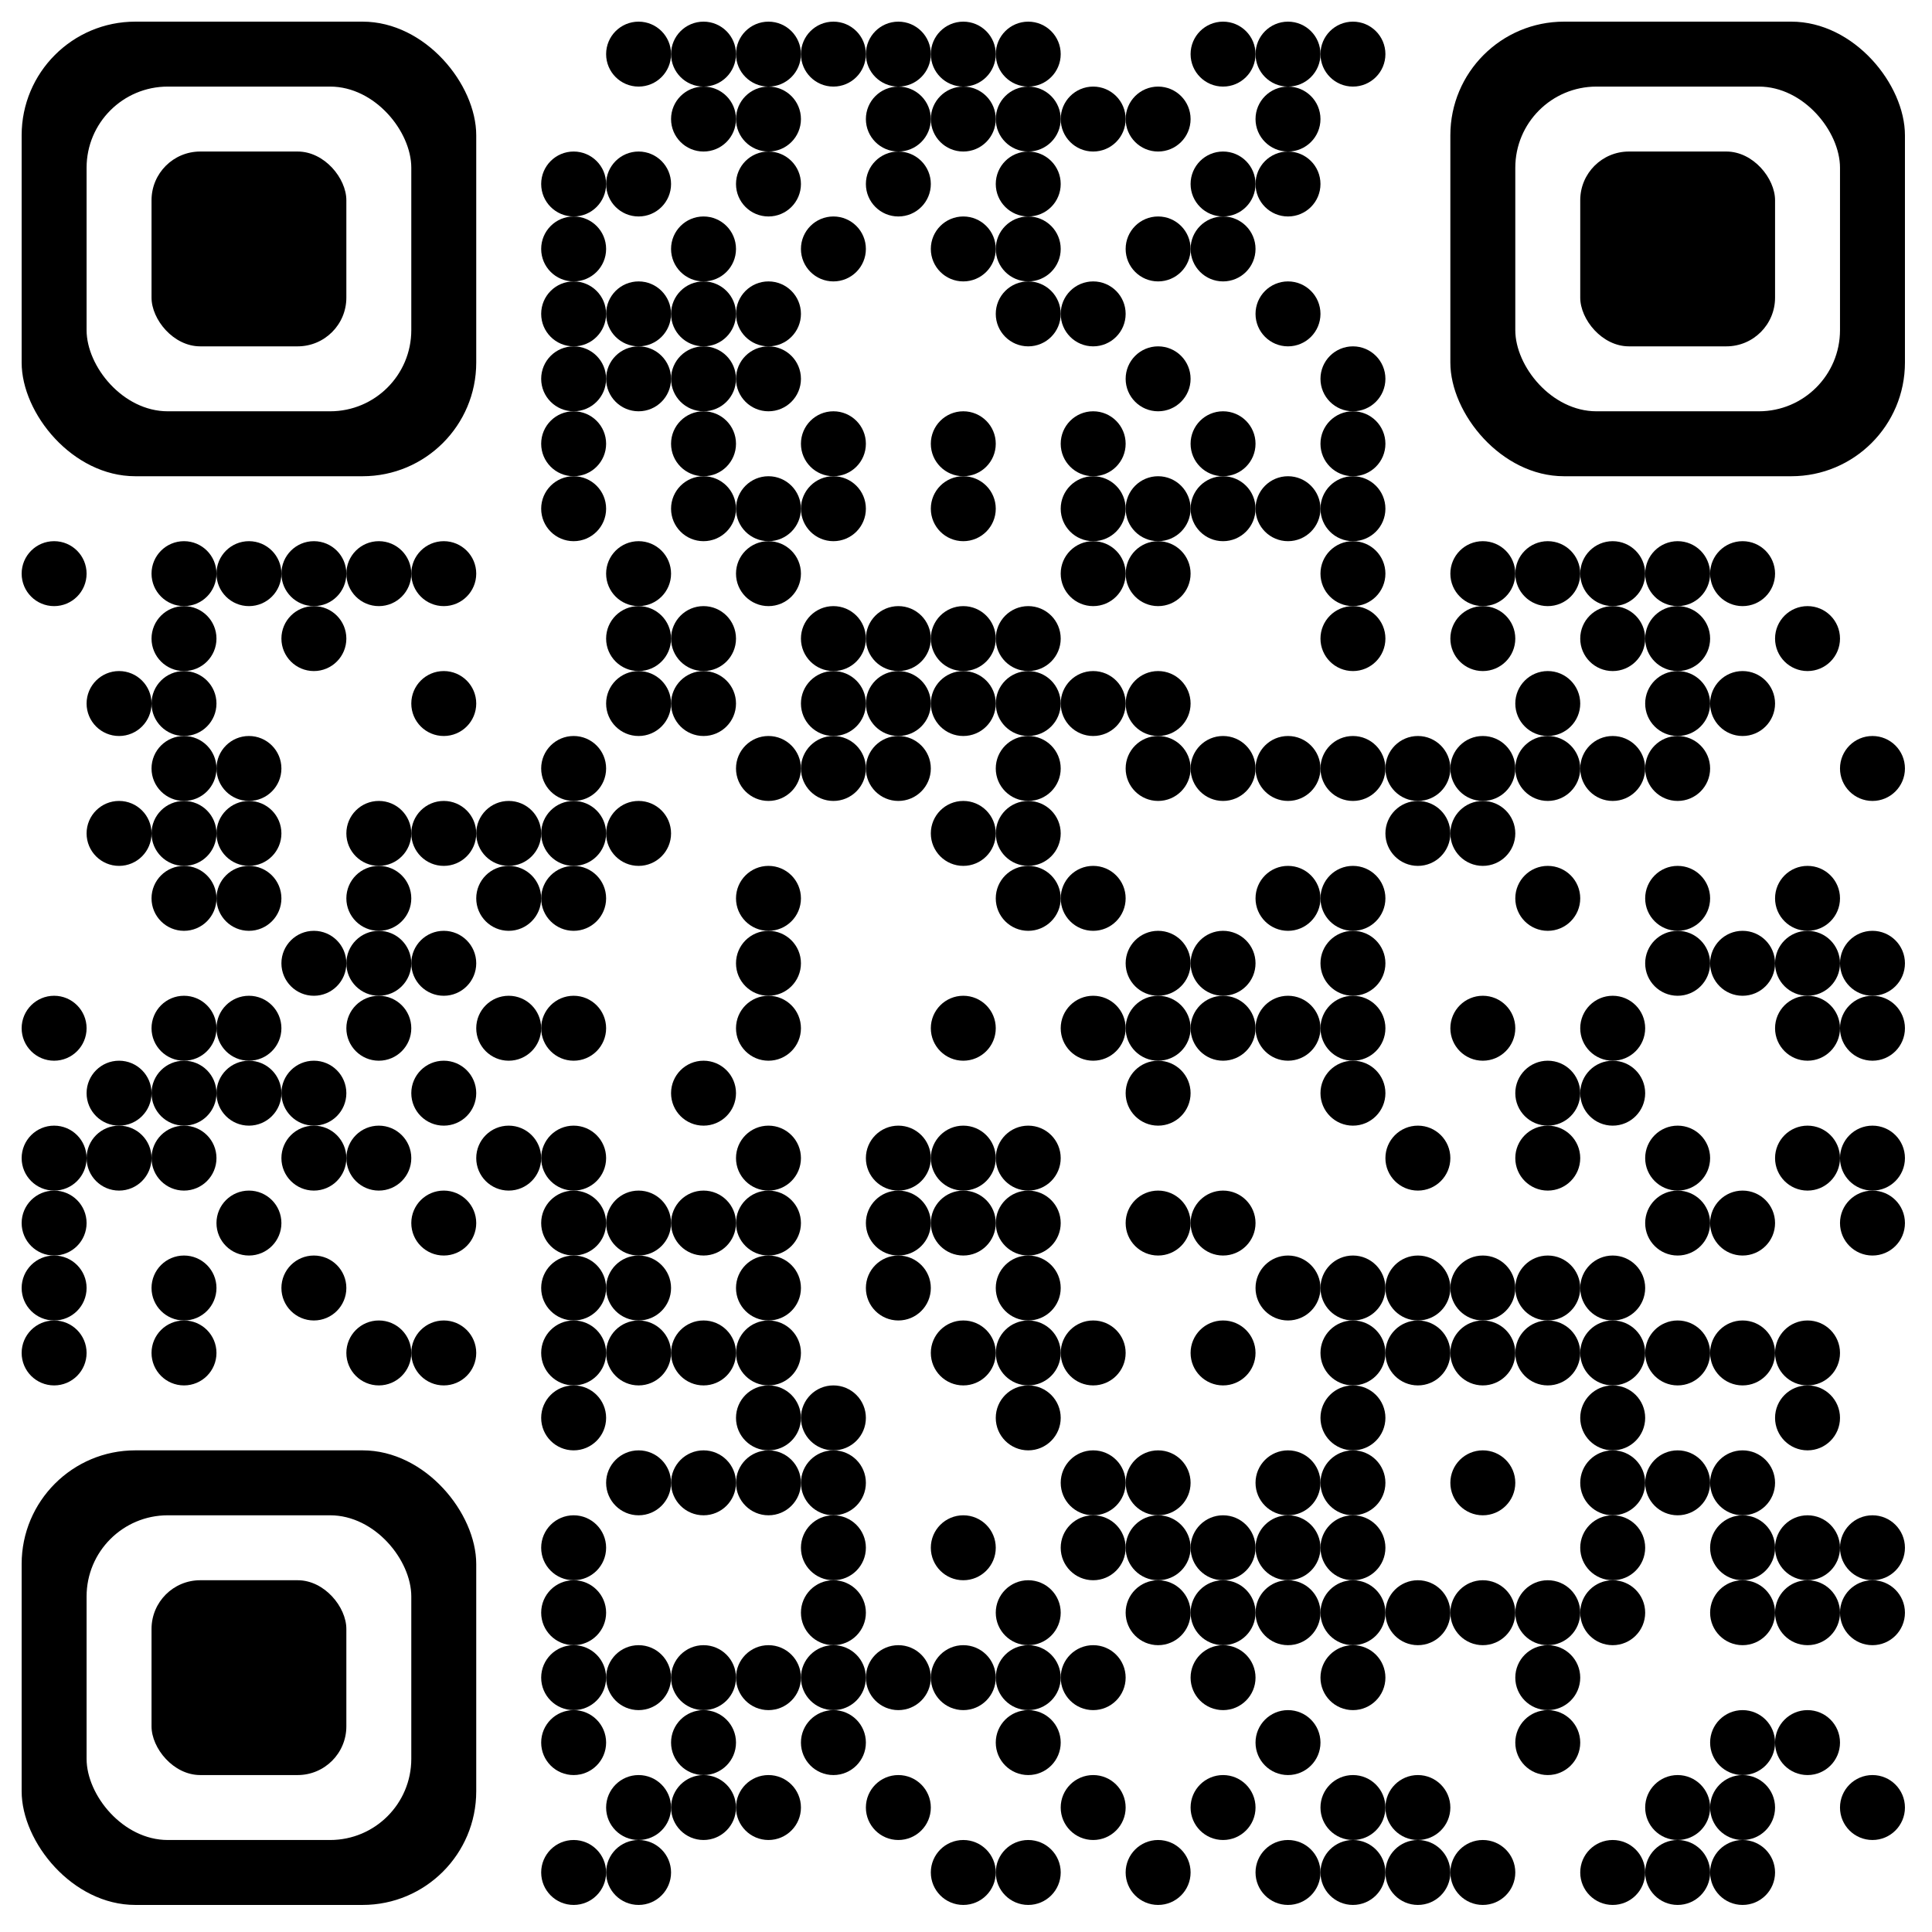 <?xml version="1.0" encoding="UTF-8"?>
<!DOCTYPE svg PUBLIC '-//W3C//DTD SVG 1.0//EN'
          'http://www.w3.org/TR/2001/REC-SVG-20010904/DTD/svg10.dtd'>
<svg xmlns:xlink="http://www.w3.org/1999/xlink" style="fill-opacity:1; color-rendering:auto; color-interpolation:auto; text-rendering:auto; stroke:black; stroke-linecap:square; stroke-miterlimit:10; shape-rendering:auto; stroke-opacity:1; fill:black; stroke-dasharray:none; font-weight:normal; stroke-width:1; font-family:'Dialog'; font-style:normal; stroke-linejoin:miter; font-size:12px; stroke-dashoffset:0; image-rendering:auto;" width="357" height="357" xmlns="http://www.w3.org/2000/svg"
><!--Generated by the Batik Graphics2D SVG Generator--><defs id="genericDefs"
  /><g
  ><g style="fill:white; text-rendering:optimizeLegibility; stroke:white;"
    ><rect x="0" width="357" height="357" y="0" style="stroke:none;"
      /><circle r="6" style="fill:black; stroke:none;" cx="118" cy="10"
      /><circle r="6" style="fill:black; stroke:none;" cx="130" cy="10"
      /><circle r="6" style="fill:black; stroke:none;" cx="142" cy="10"
      /><circle r="6" style="fill:black; stroke:none;" cx="154" cy="10"
      /><circle r="6" style="fill:black; stroke:none;" cx="166" cy="10"
      /><circle r="6" style="fill:black; stroke:none;" cx="178" cy="10"
      /><circle r="6" style="fill:black; stroke:none;" cx="190" cy="10"
      /><circle r="6" style="fill:black; stroke:none;" cx="226" cy="10"
      /><circle r="6" style="fill:black; stroke:none;" cx="238" cy="10"
      /><circle r="6" style="fill:black; stroke:none;" cx="250" cy="10"
      /><circle r="6" style="fill:black; stroke:none;" cx="130" cy="22"
      /><circle r="6" style="fill:black; stroke:none;" cx="142" cy="22"
      /><circle r="6" style="fill:black; stroke:none;" cx="166" cy="22"
      /><circle r="6" style="fill:black; stroke:none;" cx="178" cy="22"
      /><circle r="6" style="fill:black; stroke:none;" cx="190" cy="22"
      /><circle r="6" style="fill:black; stroke:none;" cx="202" cy="22"
      /><circle r="6" style="fill:black; stroke:none;" cx="214" cy="22"
      /><circle r="6" style="fill:black; stroke:none;" cx="238" cy="22"
      /><circle r="6" style="fill:black; stroke:none;" cx="106" cy="34"
      /><circle r="6" style="fill:black; stroke:none;" cx="118" cy="34"
      /><circle r="6" style="fill:black; stroke:none;" cx="142" cy="34"
      /><circle r="6" style="fill:black; stroke:none;" cx="166" cy="34"
      /><circle r="6" style="fill:black; stroke:none;" cx="190" cy="34"
      /><circle r="6" style="fill:black; stroke:none;" cx="226" cy="34"
      /><circle r="6" style="fill:black; stroke:none;" cx="238" cy="34"
      /><circle r="6" style="fill:black; stroke:none;" cx="106" cy="46"
      /><circle r="6" style="fill:black; stroke:none;" cx="130" cy="46"
      /><circle r="6" style="fill:black; stroke:none;" cx="154" cy="46"
      /><circle r="6" style="fill:black; stroke:none;" cx="178" cy="46"
      /><circle r="6" style="fill:black; stroke:none;" cx="190" cy="46"
      /><circle r="6" style="fill:black; stroke:none;" cx="214" cy="46"
      /><circle r="6" style="fill:black; stroke:none;" cx="226" cy="46"
      /><circle r="6" style="fill:black; stroke:none;" cx="106" cy="58"
      /><circle r="6" style="fill:black; stroke:none;" cx="118" cy="58"
      /><circle r="6" style="fill:black; stroke:none;" cx="130" cy="58"
      /><circle r="6" style="fill:black; stroke:none;" cx="142" cy="58"
      /><circle r="6" style="fill:black; stroke:none;" cx="190" cy="58"
      /><circle r="6" style="fill:black; stroke:none;" cx="202" cy="58"
      /><circle r="6" style="fill:black; stroke:none;" cx="238" cy="58"
      /><circle r="6" style="fill:black; stroke:none;" cx="106" cy="70"
      /><circle r="6" style="fill:black; stroke:none;" cx="118" cy="70"
      /><circle r="6" style="fill:black; stroke:none;" cx="130" cy="70"
      /><circle r="6" style="fill:black; stroke:none;" cx="142" cy="70"
      /><circle r="6" style="fill:black; stroke:none;" cx="214" cy="70"
      /><circle r="6" style="fill:black; stroke:none;" cx="250" cy="70"
      /><circle r="6" style="fill:black; stroke:none;" cx="106" cy="82"
      /><circle r="6" style="fill:black; stroke:none;" cx="130" cy="82"
      /><circle r="6" style="fill:black; stroke:none;" cx="154" cy="82"
      /><circle r="6" style="fill:black; stroke:none;" cx="178" cy="82"
      /><circle r="6" style="fill:black; stroke:none;" cx="202" cy="82"
      /><circle r="6" style="fill:black; stroke:none;" cx="226" cy="82"
      /><circle r="6" style="fill:black; stroke:none;" cx="250" cy="82"
      /><circle r="6" style="fill:black; stroke:none;" cx="106" cy="94"
      /><circle r="6" style="fill:black; stroke:none;" cx="130" cy="94"
      /><circle r="6" style="fill:black; stroke:none;" cx="142" cy="94"
      /><circle r="6" style="fill:black; stroke:none;" cx="154" cy="94"
      /><circle r="6" style="fill:black; stroke:none;" cx="178" cy="94"
      /><circle r="6" style="fill:black; stroke:none;" cx="202" cy="94"
      /><circle r="6" style="fill:black; stroke:none;" cx="214" cy="94"
      /><circle r="6" style="fill:black; stroke:none;" cx="226" cy="94"
      /><circle r="6" style="fill:black; stroke:none;" cx="238" cy="94"
      /><circle r="6" style="fill:black; stroke:none;" cx="250" cy="94"
      /><circle r="6" style="fill:black; stroke:none;" cx="10" cy="106"
      /><circle r="6" style="fill:black; stroke:none;" cx="34" cy="106"
      /><circle r="6" style="fill:black; stroke:none;" cx="46" cy="106"
      /><circle r="6" style="fill:black; stroke:none;" cx="58" cy="106"
      /><circle r="6" style="fill:black; stroke:none;" cx="70" cy="106"
      /><circle r="6" style="fill:black; stroke:none;" cx="82" cy="106"
      /><circle r="6" style="fill:black; stroke:none;" cx="118" cy="106"
      /><circle r="6" style="fill:black; stroke:none;" cx="142" cy="106"
      /><circle r="6" style="fill:black; stroke:none;" cx="202" cy="106"
      /><circle r="6" style="fill:black; stroke:none;" cx="214" cy="106"
      /><circle r="6" style="fill:black; stroke:none;" cx="250" cy="106"
      /><circle r="6" style="fill:black; stroke:none;" cx="274" cy="106"
      /><circle r="6" style="fill:black; stroke:none;" cx="286" cy="106"
      /><circle r="6" style="fill:black; stroke:none;" cx="298" cy="106"
      /><circle r="6" style="fill:black; stroke:none;" cx="310" cy="106"
      /><circle r="6" style="fill:black; stroke:none;" cx="322" cy="106"
      /><circle r="6" style="fill:black; stroke:none;" cx="34" cy="118"
      /><circle r="6" style="fill:black; stroke:none;" cx="58" cy="118"
      /><circle r="6" style="fill:black; stroke:none;" cx="118" cy="118"
      /><circle r="6" style="fill:black; stroke:none;" cx="130" cy="118"
      /><circle r="6" style="fill:black; stroke:none;" cx="154" cy="118"
      /><circle r="6" style="fill:black; stroke:none;" cx="166" cy="118"
      /><circle r="6" style="fill:black; stroke:none;" cx="178" cy="118"
      /><circle r="6" style="fill:black; stroke:none;" cx="190" cy="118"
      /><circle r="6" style="fill:black; stroke:none;" cx="250" cy="118"
      /><circle r="6" style="fill:black; stroke:none;" cx="274" cy="118"
      /><circle r="6" style="fill:black; stroke:none;" cx="298" cy="118"
      /><circle r="6" style="fill:black; stroke:none;" cx="310" cy="118"
      /><circle r="6" style="fill:black; stroke:none;" cx="334" cy="118"
      /><circle r="6" style="fill:black; stroke:none;" cx="22" cy="130"
      /><circle r="6" style="fill:black; stroke:none;" cx="34" cy="130"
      /><circle r="6" style="fill:black; stroke:none;" cx="82" cy="130"
      /><circle r="6" style="fill:black; stroke:none;" cx="118" cy="130"
      /><circle r="6" style="fill:black; stroke:none;" cx="130" cy="130"
      /><circle r="6" style="fill:black; stroke:none;" cx="154" cy="130"
      /><circle r="6" style="fill:black; stroke:none;" cx="166" cy="130"
      /><circle r="6" style="fill:black; stroke:none;" cx="178" cy="130"
      /><circle r="6" style="fill:black; stroke:none;" cx="190" cy="130"
      /><circle r="6" style="fill:black; stroke:none;" cx="202" cy="130"
      /><circle r="6" style="fill:black; stroke:none;" cx="214" cy="130"
      /><circle r="6" style="fill:black; stroke:none;" cx="286" cy="130"
      /><circle r="6" style="fill:black; stroke:none;" cx="310" cy="130"
      /><circle r="6" style="fill:black; stroke:none;" cx="322" cy="130"
      /><circle r="6" style="fill:black; stroke:none;" cx="34" cy="142"
      /><circle r="6" style="fill:black; stroke:none;" cx="46" cy="142"
      /><circle r="6" style="fill:black; stroke:none;" cx="106" cy="142"
      /><circle r="6" style="fill:black; stroke:none;" cx="142" cy="142"
      /><circle r="6" style="fill:black; stroke:none;" cx="154" cy="142"
      /><circle r="6" style="fill:black; stroke:none;" cx="166" cy="142"
      /><circle r="6" style="fill:black; stroke:none;" cx="190" cy="142"
      /><circle r="6" style="fill:black; stroke:none;" cx="214" cy="142"
      /><circle r="6" style="fill:black; stroke:none;" cx="226" cy="142"
      /><circle r="6" style="fill:black; stroke:none;" cx="238" cy="142"
      /><circle r="6" style="fill:black; stroke:none;" cx="250" cy="142"
      /><circle r="6" style="fill:black; stroke:none;" cx="262" cy="142"
      /><circle r="6" style="fill:black; stroke:none;" cx="274" cy="142"
      /><circle r="6" style="fill:black; stroke:none;" cx="286" cy="142"
      /><circle r="6" style="fill:black; stroke:none;" cx="298" cy="142"
      /><circle r="6" style="fill:black; stroke:none;" cx="310" cy="142"
      /><circle r="6" style="fill:black; stroke:none;" cx="346" cy="142"
      /><circle r="6" style="fill:black; stroke:none;" cx="22" cy="154"
      /><circle r="6" style="fill:black; stroke:none;" cx="34" cy="154"
      /><circle r="6" style="fill:black; stroke:none;" cx="46" cy="154"
      /><circle r="6" style="fill:black; stroke:none;" cx="70" cy="154"
      /><circle r="6" style="fill:black; stroke:none;" cx="82" cy="154"
      /><circle r="6" style="fill:black; stroke:none;" cx="94" cy="154"
      /><circle r="6" style="fill:black; stroke:none;" cx="106" cy="154"
      /><circle r="6" style="fill:black; stroke:none;" cx="118" cy="154"
      /><circle r="6" style="fill:black; stroke:none;" cx="178" cy="154"
      /><circle r="6" style="fill:black; stroke:none;" cx="190" cy="154"
      /><circle r="6" style="fill:black; stroke:none;" cx="262" cy="154"
      /><circle r="6" style="fill:black; stroke:none;" cx="274" cy="154"
      /><circle r="6" style="fill:black; stroke:none;" cx="34" cy="166"
      /><circle r="6" style="fill:black; stroke:none;" cx="46" cy="166"
      /><circle r="6" style="fill:black; stroke:none;" cx="70" cy="166"
      /><circle r="6" style="fill:black; stroke:none;" cx="94" cy="166"
      /><circle r="6" style="fill:black; stroke:none;" cx="106" cy="166"
      /><circle r="6" style="fill:black; stroke:none;" cx="142" cy="166"
      /><circle r="6" style="fill:black; stroke:none;" cx="190" cy="166"
      /><circle r="6" style="fill:black; stroke:none;" cx="202" cy="166"
      /><circle r="6" style="fill:black; stroke:none;" cx="238" cy="166"
      /><circle r="6" style="fill:black; stroke:none;" cx="250" cy="166"
      /><circle r="6" style="fill:black; stroke:none;" cx="286" cy="166"
      /><circle r="6" style="fill:black; stroke:none;" cx="310" cy="166"
      /><circle r="6" style="fill:black; stroke:none;" cx="334" cy="166"
      /><circle r="6" style="fill:black; stroke:none;" cx="58" cy="178"
      /><circle r="6" style="fill:black; stroke:none;" cx="70" cy="178"
      /><circle r="6" style="fill:black; stroke:none;" cx="82" cy="178"
      /><circle r="6" style="fill:black; stroke:none;" cx="142" cy="178"
      /><circle r="6" style="fill:black; stroke:none;" cx="214" cy="178"
      /><circle r="6" style="fill:black; stroke:none;" cx="226" cy="178"
      /><circle r="6" style="fill:black; stroke:none;" cx="250" cy="178"
      /><circle r="6" style="fill:black; stroke:none;" cx="310" cy="178"
      /><circle r="6" style="fill:black; stroke:none;" cx="322" cy="178"
      /><circle r="6" style="fill:black; stroke:none;" cx="334" cy="178"
      /><circle r="6" style="fill:black; stroke:none;" cx="346" cy="178"
      /><circle r="6" style="fill:black; stroke:none;" cx="10" cy="190"
      /><circle r="6" style="fill:black; stroke:none;" cx="34" cy="190"
      /><circle r="6" style="fill:black; stroke:none;" cx="46" cy="190"
      /><circle r="6" style="fill:black; stroke:none;" cx="70" cy="190"
      /><circle r="6" style="fill:black; stroke:none;" cx="94" cy="190"
      /><circle r="6" style="fill:black; stroke:none;" cx="106" cy="190"
      /><circle r="6" style="fill:black; stroke:none;" cx="142" cy="190"
      /><circle r="6" style="fill:black; stroke:none;" cx="178" cy="190"
      /><circle r="6" style="fill:black; stroke:none;" cx="202" cy="190"
      /><circle r="6" style="fill:black; stroke:none;" cx="214" cy="190"
      /><circle r="6" style="fill:black; stroke:none;" cx="226" cy="190"
      /><circle r="6" style="fill:black; stroke:none;" cx="238" cy="190"
      /><circle r="6" style="fill:black; stroke:none;" cx="250" cy="190"
      /><circle r="6" style="fill:black; stroke:none;" cx="274" cy="190"
      /><circle r="6" style="fill:black; stroke:none;" cx="298" cy="190"
      /><circle r="6" style="fill:black; stroke:none;" cx="334" cy="190"
      /><circle r="6" style="fill:black; stroke:none;" cx="346" cy="190"
      /><circle r="6" style="fill:black; stroke:none;" cx="22" cy="202"
      /><circle r="6" style="fill:black; stroke:none;" cx="34" cy="202"
      /><circle r="6" style="fill:black; stroke:none;" cx="46" cy="202"
      /><circle r="6" style="fill:black; stroke:none;" cx="58" cy="202"
      /><circle r="6" style="fill:black; stroke:none;" cx="82" cy="202"
      /><circle r="6" style="fill:black; stroke:none;" cx="130" cy="202"
      /><circle r="6" style="fill:black; stroke:none;" cx="214" cy="202"
      /><circle r="6" style="fill:black; stroke:none;" cx="250" cy="202"
      /><circle r="6" style="fill:black; stroke:none;" cx="286" cy="202"
      /><circle r="6" style="fill:black; stroke:none;" cx="298" cy="202"
      /><circle r="6" style="fill:black; stroke:none;" cx="10" cy="214"
      /><circle r="6" style="fill:black; stroke:none;" cx="22" cy="214"
      /><circle r="6" style="fill:black; stroke:none;" cx="34" cy="214"
      /><circle r="6" style="fill:black; stroke:none;" cx="58" cy="214"
      /><circle r="6" style="fill:black; stroke:none;" cx="70" cy="214"
      /><circle r="6" style="fill:black; stroke:none;" cx="94" cy="214"
      /><circle r="6" style="fill:black; stroke:none;" cx="106" cy="214"
      /><circle r="6" style="fill:black; stroke:none;" cx="142" cy="214"
      /><circle r="6" style="fill:black; stroke:none;" cx="166" cy="214"
      /><circle r="6" style="fill:black; stroke:none;" cx="178" cy="214"
      /><circle r="6" style="fill:black; stroke:none;" cx="190" cy="214"
      /><circle r="6" style="fill:black; stroke:none;" cx="262" cy="214"
      /><circle r="6" style="fill:black; stroke:none;" cx="286" cy="214"
      /><circle r="6" style="fill:black; stroke:none;" cx="310" cy="214"
      /><circle r="6" style="fill:black; stroke:none;" cx="334" cy="214"
      /><circle r="6" style="fill:black; stroke:none;" cx="346" cy="214"
      /><circle r="6" style="fill:black; stroke:none;" cx="10" cy="226"
      /><circle r="6" style="fill:black; stroke:none;" cx="46" cy="226"
      /><circle r="6" style="fill:black; stroke:none;" cx="82" cy="226"
      /><circle r="6" style="fill:black; stroke:none;" cx="106" cy="226"
      /><circle r="6" style="fill:black; stroke:none;" cx="118" cy="226"
      /><circle r="6" style="fill:black; stroke:none;" cx="130" cy="226"
      /><circle r="6" style="fill:black; stroke:none;" cx="142" cy="226"
      /><circle r="6" style="fill:black; stroke:none;" cx="166" cy="226"
      /><circle r="6" style="fill:black; stroke:none;" cx="178" cy="226"
      /><circle r="6" style="fill:black; stroke:none;" cx="190" cy="226"
      /><circle r="6" style="fill:black; stroke:none;" cx="214" cy="226"
      /><circle r="6" style="fill:black; stroke:none;" cx="226" cy="226"
      /><circle r="6" style="fill:black; stroke:none;" cx="310" cy="226"
      /><circle r="6" style="fill:black; stroke:none;" cx="322" cy="226"
      /><circle r="6" style="fill:black; stroke:none;" cx="346" cy="226"
      /><circle r="6" style="fill:black; stroke:none;" cx="10" cy="238"
      /><circle r="6" style="fill:black; stroke:none;" cx="34" cy="238"
      /><circle r="6" style="fill:black; stroke:none;" cx="58" cy="238"
      /><circle r="6" style="fill:black; stroke:none;" cx="106" cy="238"
      /><circle r="6" style="fill:black; stroke:none;" cx="118" cy="238"
      /><circle r="6" style="fill:black; stroke:none;" cx="142" cy="238"
      /><circle r="6" style="fill:black; stroke:none;" cx="166" cy="238"
      /><circle r="6" style="fill:black; stroke:none;" cx="190" cy="238"
      /><circle r="6" style="fill:black; stroke:none;" cx="238" cy="238"
      /><circle r="6" style="fill:black; stroke:none;" cx="250" cy="238"
      /><circle r="6" style="fill:black; stroke:none;" cx="262" cy="238"
      /><circle r="6" style="fill:black; stroke:none;" cx="274" cy="238"
      /><circle r="6" style="fill:black; stroke:none;" cx="286" cy="238"
      /><circle r="6" style="fill:black; stroke:none;" cx="298" cy="238"
      /><circle r="6" style="fill:black; stroke:none;" cx="10" cy="250"
      /><circle r="6" style="fill:black; stroke:none;" cx="34" cy="250"
      /><circle r="6" style="fill:black; stroke:none;" cx="70" cy="250"
      /><circle r="6" style="fill:black; stroke:none;" cx="82" cy="250"
      /><circle r="6" style="fill:black; stroke:none;" cx="106" cy="250"
      /><circle r="6" style="fill:black; stroke:none;" cx="118" cy="250"
      /><circle r="6" style="fill:black; stroke:none;" cx="130" cy="250"
      /><circle r="6" style="fill:black; stroke:none;" cx="142" cy="250"
      /><circle r="6" style="fill:black; stroke:none;" cx="178" cy="250"
      /><circle r="6" style="fill:black; stroke:none;" cx="190" cy="250"
      /><circle r="6" style="fill:black; stroke:none;" cx="202" cy="250"
      /><circle r="6" style="fill:black; stroke:none;" cx="226" cy="250"
      /><circle r="6" style="fill:black; stroke:none;" cx="250" cy="250"
      /><circle r="6" style="fill:black; stroke:none;" cx="262" cy="250"
      /><circle r="6" style="fill:black; stroke:none;" cx="274" cy="250"
      /><circle r="6" style="fill:black; stroke:none;" cx="286" cy="250"
      /><circle r="6" style="fill:black; stroke:none;" cx="298" cy="250"
      /><circle r="6" style="fill:black; stroke:none;" cx="310" cy="250"
      /><circle r="6" style="fill:black; stroke:none;" cx="322" cy="250"
      /><circle r="6" style="fill:black; stroke:none;" cx="334" cy="250"
      /><circle r="6" style="fill:black; stroke:none;" cx="106" cy="262"
      /><circle r="6" style="fill:black; stroke:none;" cx="142" cy="262"
      /><circle r="6" style="fill:black; stroke:none;" cx="154" cy="262"
      /><circle r="6" style="fill:black; stroke:none;" cx="190" cy="262"
      /><circle r="6" style="fill:black; stroke:none;" cx="250" cy="262"
      /><circle r="6" style="fill:black; stroke:none;" cx="298" cy="262"
      /><circle r="6" style="fill:black; stroke:none;" cx="334" cy="262"
      /><circle r="6" style="fill:black; stroke:none;" cx="118" cy="274"
      /><circle r="6" style="fill:black; stroke:none;" cx="130" cy="274"
      /><circle r="6" style="fill:black; stroke:none;" cx="142" cy="274"
      /><circle r="6" style="fill:black; stroke:none;" cx="154" cy="274"
      /><circle r="6" style="fill:black; stroke:none;" cx="202" cy="274"
      /><circle r="6" style="fill:black; stroke:none;" cx="214" cy="274"
      /><circle r="6" style="fill:black; stroke:none;" cx="238" cy="274"
      /><circle r="6" style="fill:black; stroke:none;" cx="250" cy="274"
      /><circle r="6" style="fill:black; stroke:none;" cx="274" cy="274"
      /><circle r="6" style="fill:black; stroke:none;" cx="298" cy="274"
      /><circle r="6" style="fill:black; stroke:none;" cx="310" cy="274"
      /><circle r="6" style="fill:black; stroke:none;" cx="322" cy="274"
      /><circle r="6" style="fill:black; stroke:none;" cx="106" cy="286"
      /><circle r="6" style="fill:black; stroke:none;" cx="154" cy="286"
      /><circle r="6" style="fill:black; stroke:none;" cx="178" cy="286"
      /><circle r="6" style="fill:black; stroke:none;" cx="202" cy="286"
      /><circle r="6" style="fill:black; stroke:none;" cx="214" cy="286"
      /><circle r="6" style="fill:black; stroke:none;" cx="226" cy="286"
      /><circle r="6" style="fill:black; stroke:none;" cx="238" cy="286"
      /><circle r="6" style="fill:black; stroke:none;" cx="250" cy="286"
      /><circle r="6" style="fill:black; stroke:none;" cx="298" cy="286"
      /><circle r="6" style="fill:black; stroke:none;" cx="322" cy="286"
      /><circle r="6" style="fill:black; stroke:none;" cx="334" cy="286"
      /><circle r="6" style="fill:black; stroke:none;" cx="346" cy="286"
      /><circle r="6" style="fill:black; stroke:none;" cx="106" cy="298"
      /><circle r="6" style="fill:black; stroke:none;" cx="154" cy="298"
      /><circle r="6" style="fill:black; stroke:none;" cx="190" cy="298"
      /><circle r="6" style="fill:black; stroke:none;" cx="214" cy="298"
      /><circle r="6" style="fill:black; stroke:none;" cx="226" cy="298"
      /><circle r="6" style="fill:black; stroke:none;" cx="238" cy="298"
      /><circle r="6" style="fill:black; stroke:none;" cx="250" cy="298"
      /><circle r="6" style="fill:black; stroke:none;" cx="262" cy="298"
      /><circle r="6" style="fill:black; stroke:none;" cx="274" cy="298"
      /><circle r="6" style="fill:black; stroke:none;" cx="286" cy="298"
      /><circle r="6" style="fill:black; stroke:none;" cx="298" cy="298"
      /><circle r="6" style="fill:black; stroke:none;" cx="322" cy="298"
      /><circle r="6" style="fill:black; stroke:none;" cx="334" cy="298"
      /><circle r="6" style="fill:black; stroke:none;" cx="346" cy="298"
      /><circle r="6" style="fill:black; stroke:none;" cx="106" cy="310"
      /><circle r="6" style="fill:black; stroke:none;" cx="118" cy="310"
      /><circle r="6" style="fill:black; stroke:none;" cx="130" cy="310"
      /><circle r="6" style="fill:black; stroke:none;" cx="142" cy="310"
      /><circle r="6" style="fill:black; stroke:none;" cx="154" cy="310"
      /><circle r="6" style="fill:black; stroke:none;" cx="166" cy="310"
      /><circle r="6" style="fill:black; stroke:none;" cx="178" cy="310"
      /><circle r="6" style="fill:black; stroke:none;" cx="190" cy="310"
      /><circle r="6" style="fill:black; stroke:none;" cx="202" cy="310"
      /><circle r="6" style="fill:black; stroke:none;" cx="226" cy="310"
      /><circle r="6" style="fill:black; stroke:none;" cx="250" cy="310"
      /><circle r="6" style="fill:black; stroke:none;" cx="286" cy="310"
      /><circle r="6" style="fill:black; stroke:none;" cx="106" cy="322"
      /><circle r="6" style="fill:black; stroke:none;" cx="130" cy="322"
      /><circle r="6" style="fill:black; stroke:none;" cx="154" cy="322"
      /><circle r="6" style="fill:black; stroke:none;" cx="190" cy="322"
      /><circle r="6" style="fill:black; stroke:none;" cx="238" cy="322"
      /><circle r="6" style="fill:black; stroke:none;" cx="286" cy="322"
      /><circle r="6" style="fill:black; stroke:none;" cx="322" cy="322"
      /><circle r="6" style="fill:black; stroke:none;" cx="334" cy="322"
      /><circle r="6" style="fill:black; stroke:none;" cx="118" cy="334"
      /><circle r="6" style="fill:black; stroke:none;" cx="130" cy="334"
      /><circle r="6" style="fill:black; stroke:none;" cx="142" cy="334"
      /><circle r="6" style="fill:black; stroke:none;" cx="166" cy="334"
      /><circle r="6" style="fill:black; stroke:none;" cx="202" cy="334"
      /><circle r="6" style="fill:black; stroke:none;" cx="226" cy="334"
      /><circle r="6" style="fill:black; stroke:none;" cx="250" cy="334"
      /><circle r="6" style="fill:black; stroke:none;" cx="262" cy="334"
      /><circle r="6" style="fill:black; stroke:none;" cx="310" cy="334"
      /><circle r="6" style="fill:black; stroke:none;" cx="322" cy="334"
      /><circle r="6" style="fill:black; stroke:none;" cx="346" cy="334"
      /><circle r="6" style="fill:black; stroke:none;" cx="106" cy="346"
      /><circle r="6" style="fill:black; stroke:none;" cx="118" cy="346"
      /><circle r="6" style="fill:black; stroke:none;" cx="178" cy="346"
      /><circle r="6" style="fill:black; stroke:none;" cx="190" cy="346"
      /><circle r="6" style="fill:black; stroke:none;" cx="214" cy="346"
      /><circle r="6" style="fill:black; stroke:none;" cx="238" cy="346"
      /><circle r="6" style="fill:black; stroke:none;" cx="250" cy="346"
      /><circle r="6" style="fill:black; stroke:none;" cx="262" cy="346"
      /><circle r="6" style="fill:black; stroke:none;" cx="274" cy="346"
      /><circle r="6" style="fill:black; stroke:none;" cx="298" cy="346"
      /><circle r="6" style="fill:black; stroke:none;" cx="310" cy="346"
      /><circle r="6" style="fill:black; stroke:none;" cx="322" cy="346"
      /><rect x="4" y="4" width="84" style="fill:black; stroke:none;" rx="21" ry="21" height="84"
      /><rect x="16" y="16" width="60" style="stroke:none;" rx="15" ry="15" height="60"
      /><rect x="28" y="28" width="36" style="fill:black; stroke:none;" rx="9" ry="9" height="36"
      /><rect x="268" y="4" width="84" style="fill:black; stroke:none;" rx="21" ry="21" height="84"
      /><rect x="280" y="16" width="60" style="stroke:none;" rx="15" ry="15" height="60"
      /><rect x="292" y="28" width="36" style="fill:black; stroke:none;" rx="9" ry="9" height="36"
      /><rect x="4" y="268" width="84" style="fill:black; stroke:none;" rx="21" ry="21" height="84"
      /><rect x="16" y="280" width="60" style="stroke:none;" rx="15" ry="15" height="60"
      /><rect x="28" y="292" width="36" style="fill:black; stroke:none;" rx="9" ry="9" height="36"
    /></g
  ></g
></svg
>
